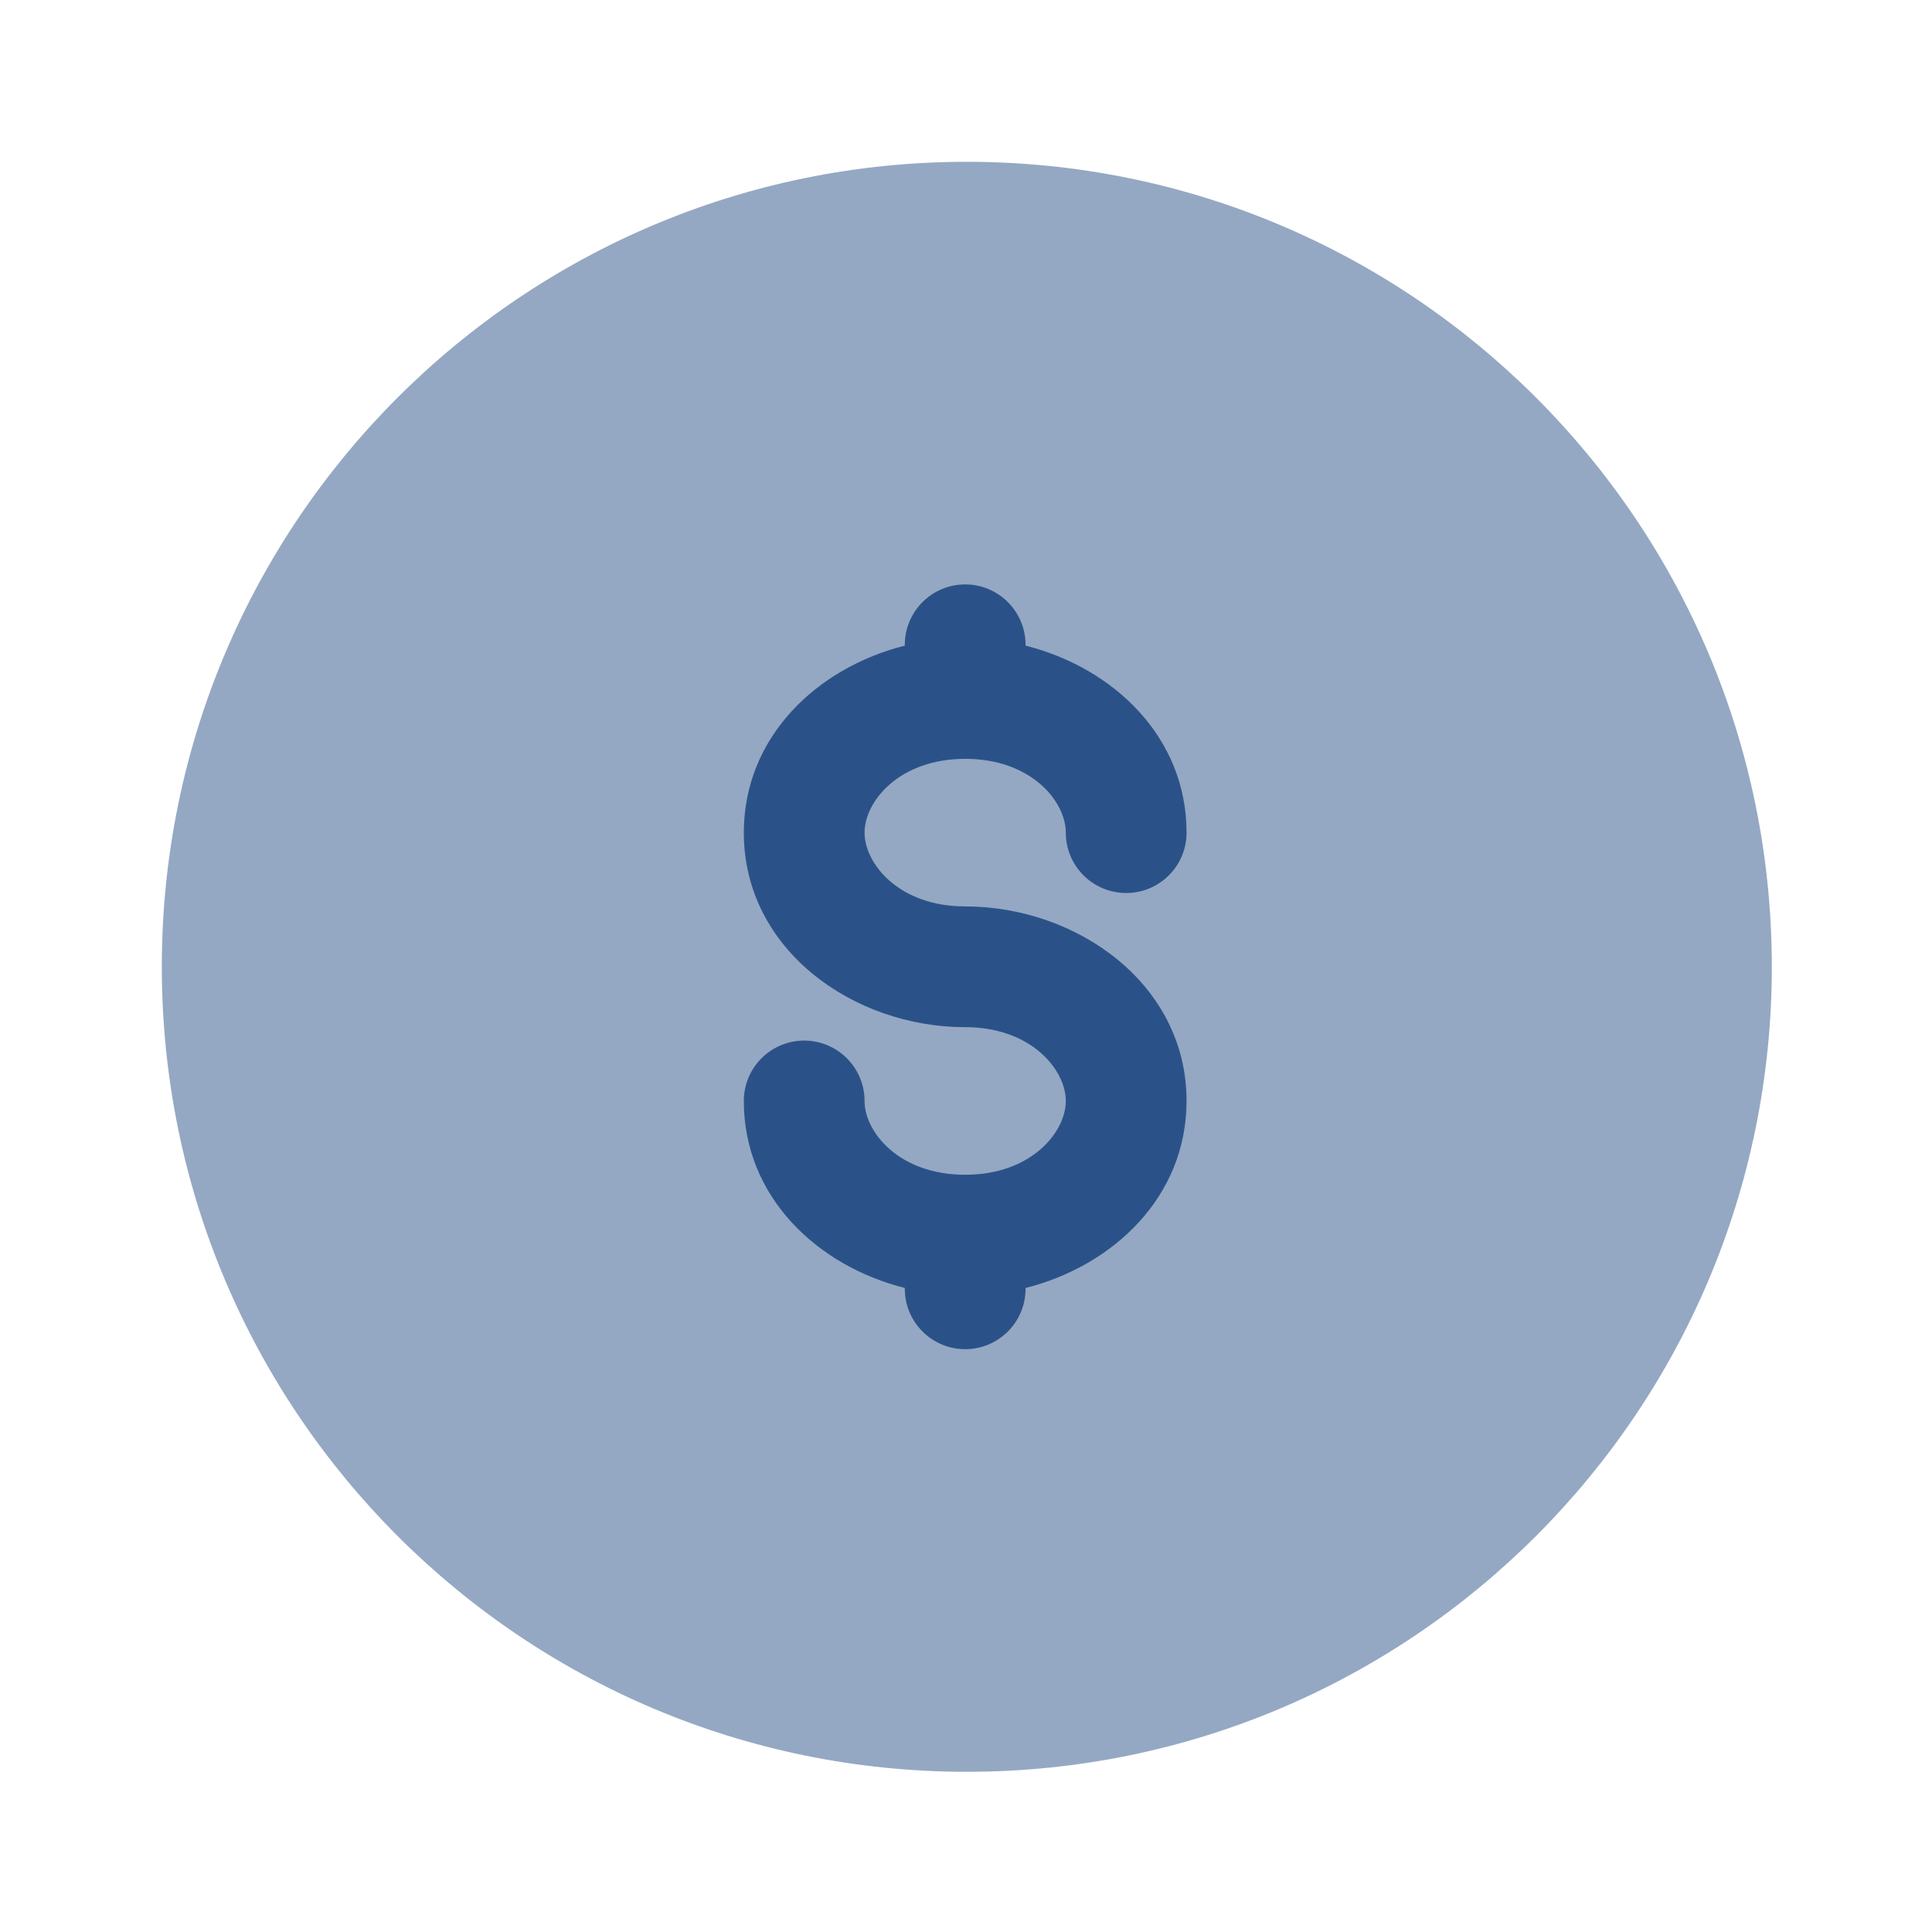 <svg width="256" height="256" viewBox="0 0 256 256" fill="none" xmlns="http://www.w3.org/2000/svg">
<path opacity="0.5" d="M234.775 128.106C234.775 187.016 187.018 234.773 128.108 234.773C69.198 234.773 21.441 187.016 21.441 128.106C21.441 69.196 69.198 21.439 128.108 21.439C187.018 21.439 234.775 69.196 234.775 128.106Z" fill="#2B5288"/>
<path d="M135.892 85.439C135.892 81.021 132.31 77.439 127.892 77.439C123.474 77.439 119.892 81.021 119.892 85.439V85.549C108.278 88.475 98.559 97.631 98.559 110.328C98.559 125.869 113.12 136.106 127.892 136.106C136.683 136.106 141.225 141.787 141.225 145.884C141.225 149.98 136.683 155.661 127.892 155.661C119.1 155.661 114.559 149.98 114.559 145.884C114.559 141.466 110.977 137.884 106.559 137.884C102.14 137.884 98.559 141.466 98.559 145.884C98.559 158.581 108.278 167.738 119.892 170.664V170.773C119.892 175.191 123.474 178.773 127.892 178.773C132.31 178.773 135.892 175.191 135.892 170.773V170.664C147.506 167.738 157.225 158.581 157.225 145.884C157.225 130.343 142.664 120.106 127.892 120.106C119.1 120.106 114.559 114.425 114.559 110.328C114.559 106.232 119.1 100.551 127.892 100.551C136.683 100.551 141.225 106.232 141.225 110.328C141.225 114.746 144.807 118.328 149.225 118.328C153.643 118.328 157.225 114.746 157.225 110.328C157.225 97.631 147.506 88.475 135.892 85.549V85.439Z" fill="#2B5288"/>
</svg>
